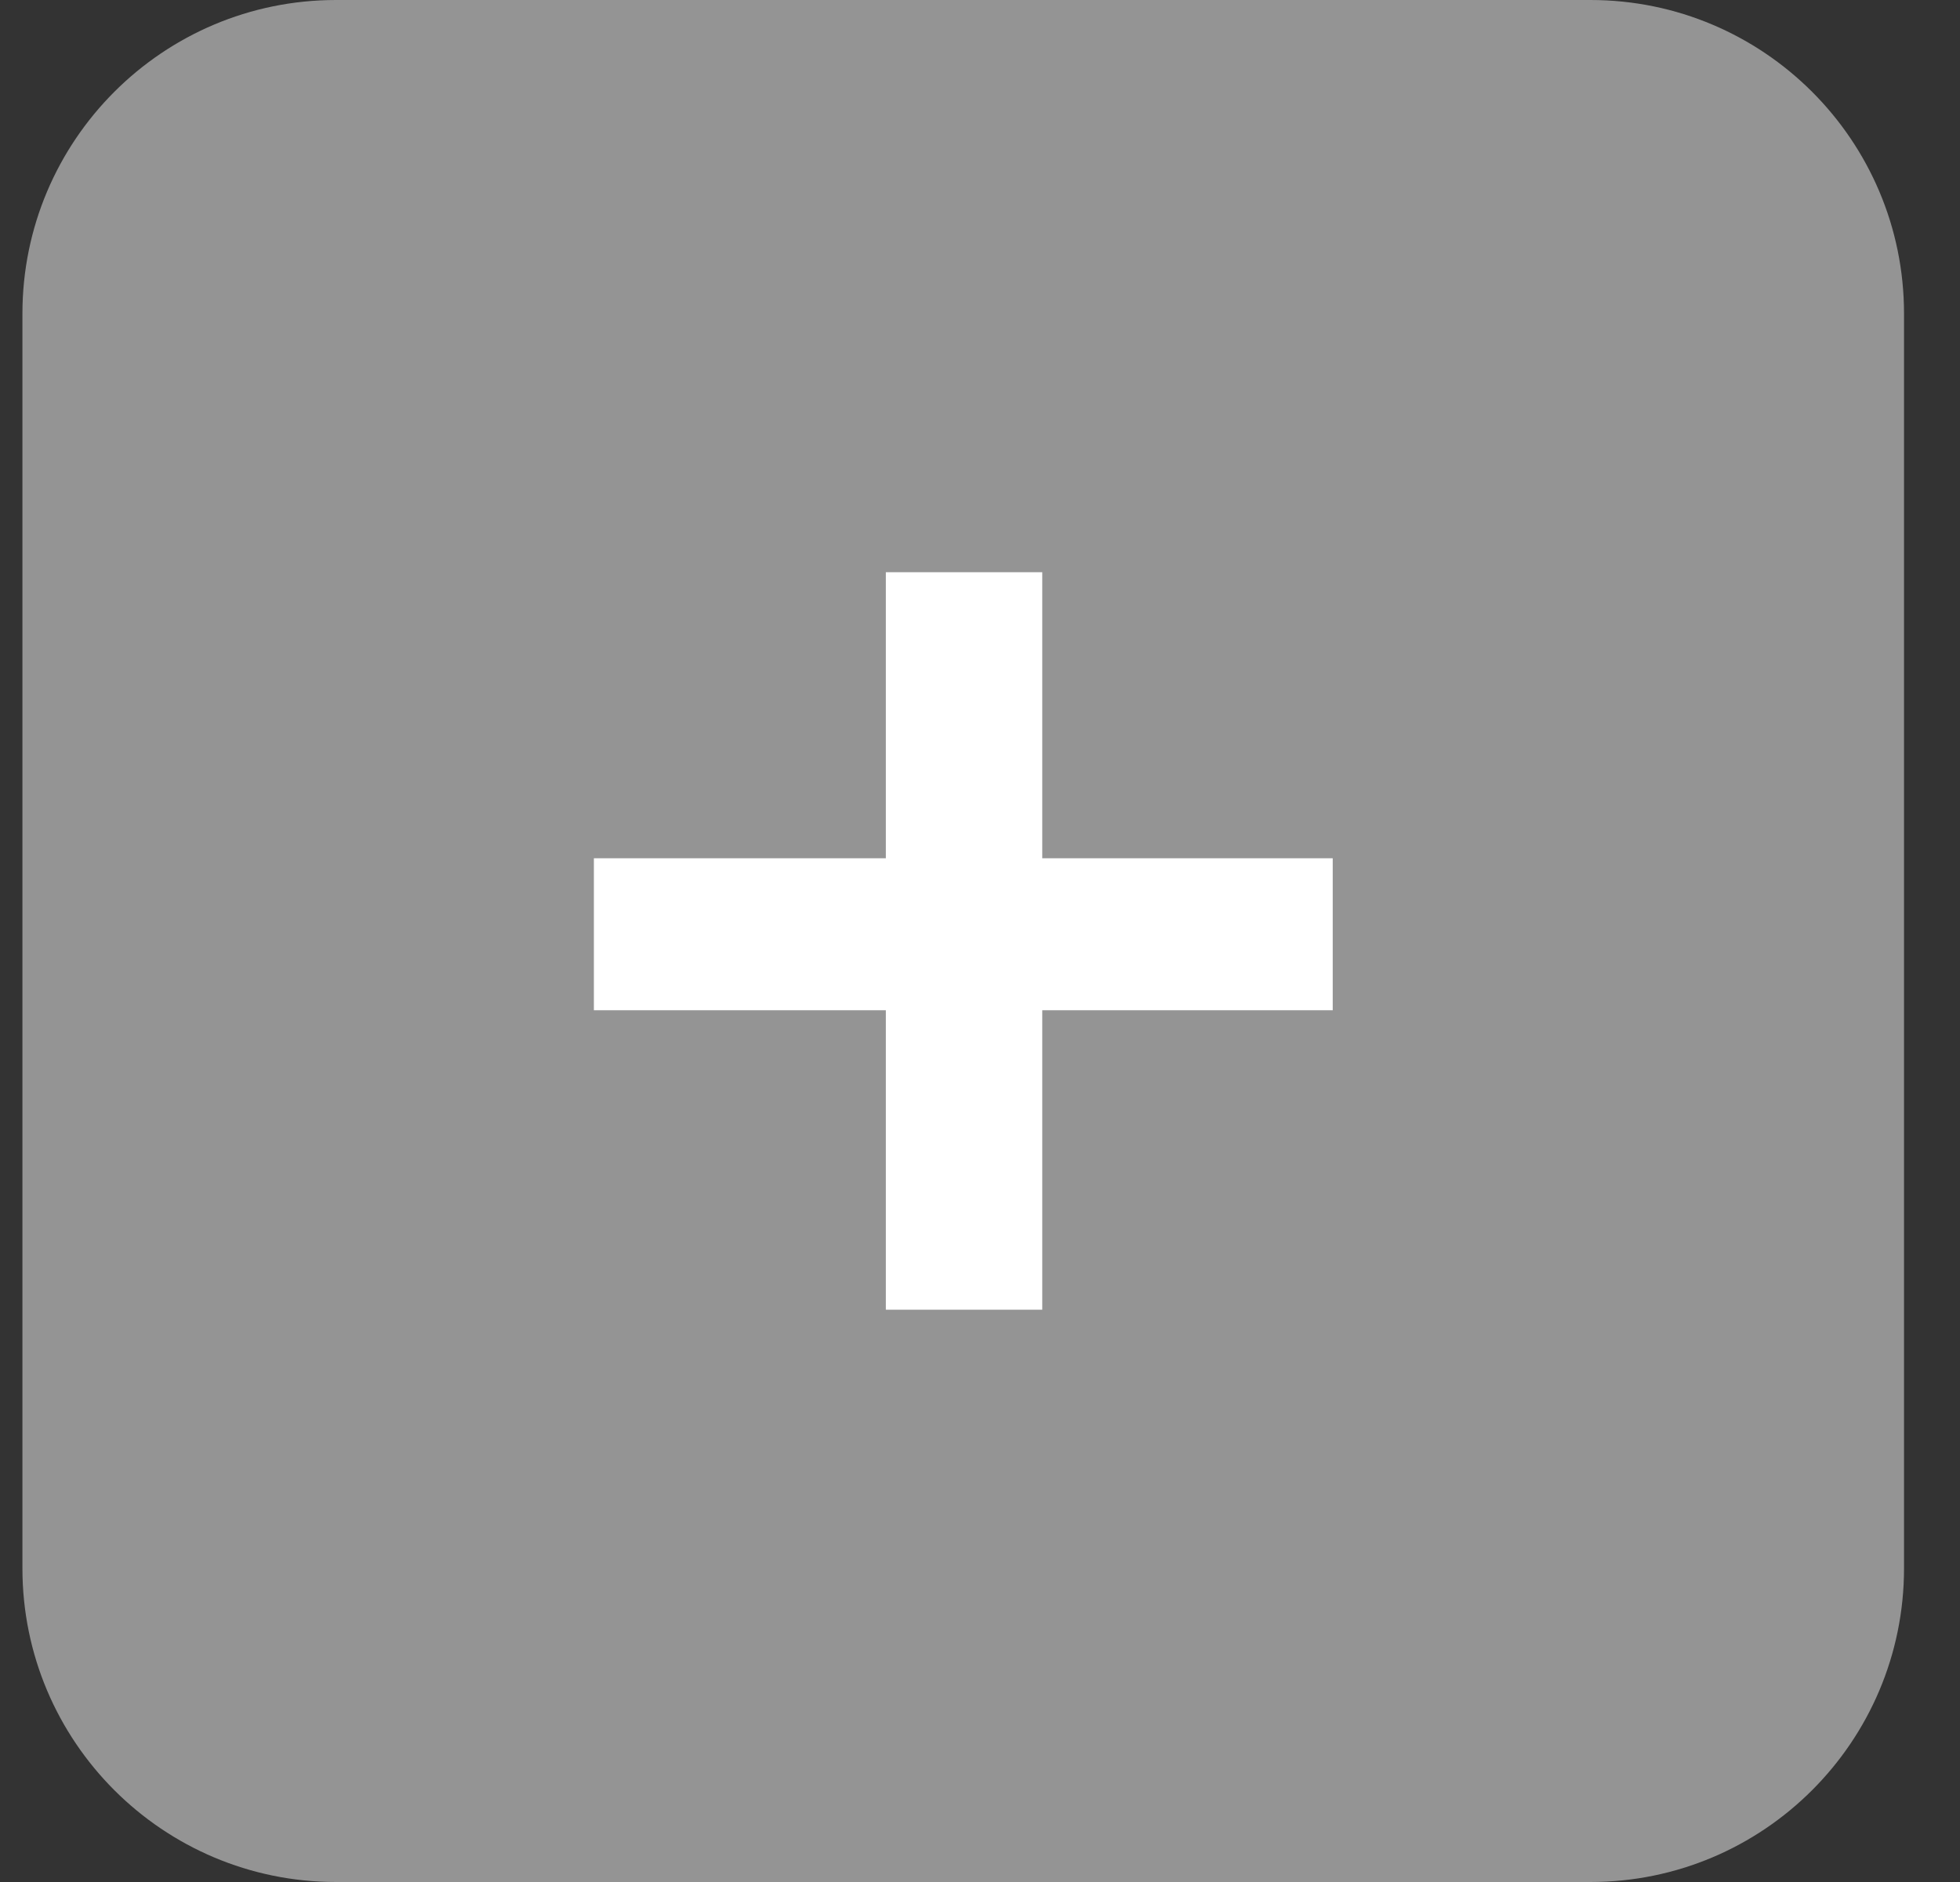 <svg width="25" height="24" viewBox="0 0 25 24" fill="none" xmlns="http://www.w3.org/2000/svg">
<rect x="0" y="0" width="25" height="24" fill="#333333" stroke="none"/>
<g id="Group 2187">
<path id="Box" d="M20.286 24L4.286 24C2.077 24 0.286 22.209 0.286 20L0.286 4C0.286 1.791 2.077 0 4.286 0L20.286 0C22.495 0 24.286 1.791 24.286 4V20C24.286 22.209 22.495 24 20.286 24Z" fill="#949494"/>
<path id="+" d="M11.299 16.702H13.294V12.883H16.999V10.945H13.294V7.297H11.299V10.945H7.575V12.883H11.299V16.702Z" fill="white"/>
</g>
</svg>
